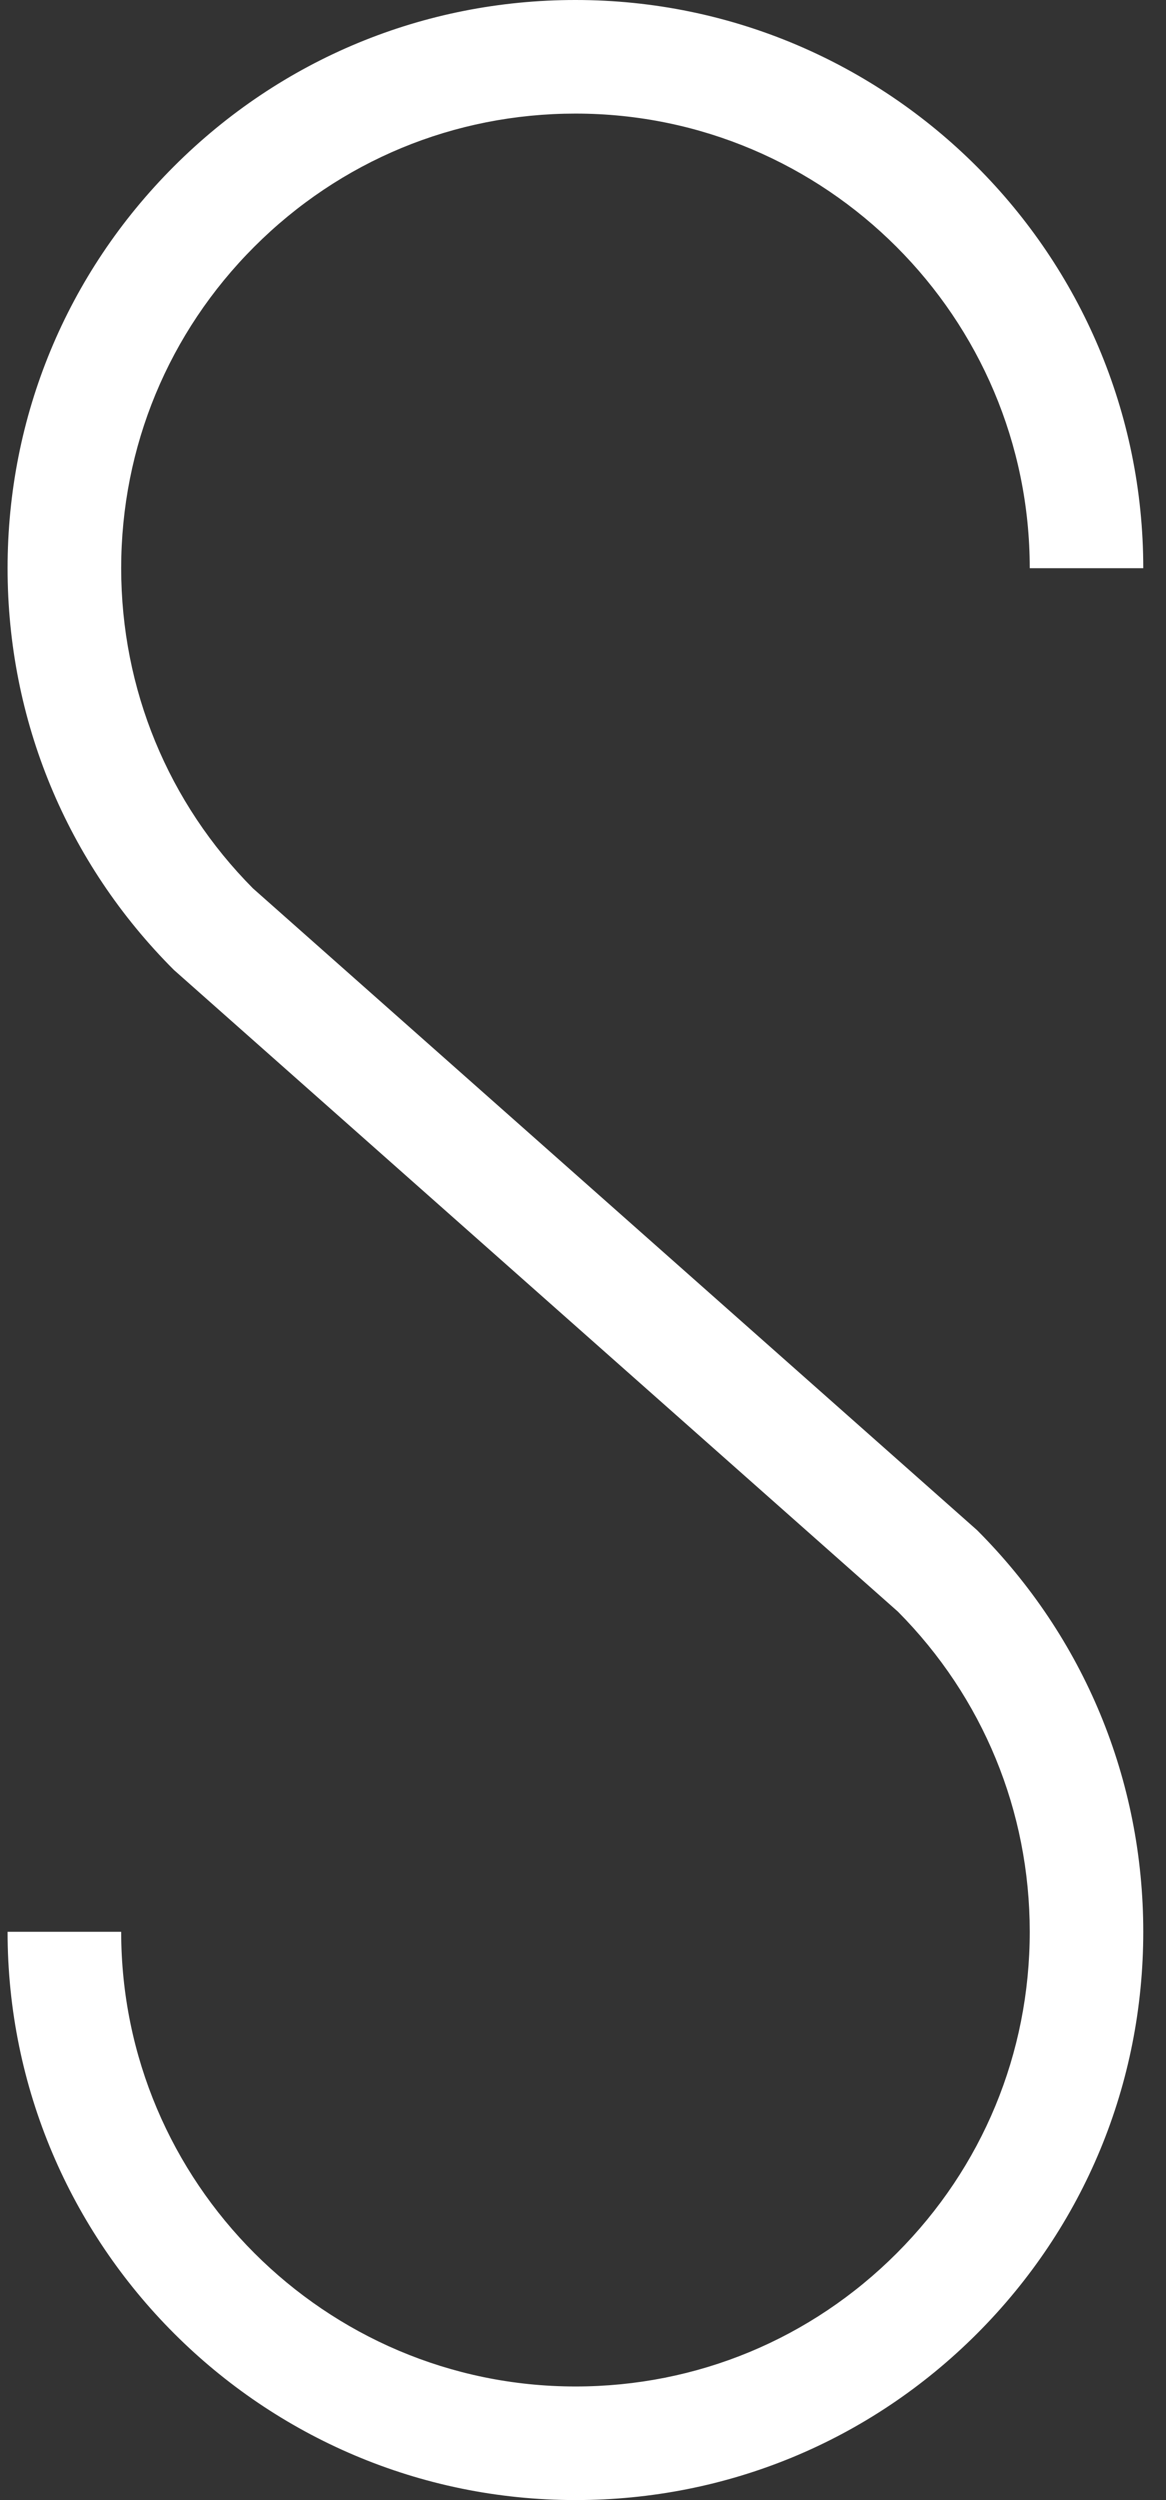 <?xml version="1.0" standalone="no"?>
<!-- Generator: Adobe Fireworks 10, Export SVG Extension by Aaron Beall (http://fireworks.abeall.com) . Version: 0.6.1  -->
<!DOCTYPE svg PUBLIC "-//W3C//DTD SVG 1.1//EN" "http://www.w3.org/Graphics/SVG/1.1/DTD/svg11.dtd">
<svg id="Untitled-%u30DA%u30FC%u30B8%201" viewBox="0 0 14 30" style="background-color:#ffffff00" version="1.1"
	xmlns="http://www.w3.org/2000/svg" xmlns:xlink="http://www.w3.org/1999/xlink" xml:space="preserve"
	x="0px" y="0px" width="14px" height="30px"
>
	<rect x="0" y="0" width="14" height="30" fill="#333333" stroke="none"/>
	<path d="M 6.91 1.363 C 9.917 1.363 12.364 3.81 12.364 6.818 L 13.727 6.818 C 13.727 3.058 10.669 0 6.91 0 C 5.088 0 3.376 0.709 2.088 1.997 C 0.8 3.285 0.091 4.997 0.091 6.818 C 0.091 8.639 0.8 10.352 2.088 11.639 L 10.781 19.339 C 11.802 20.367 12.364 21.732 12.364 23.181 C 12.364 24.639 11.796 26.009 10.766 27.039 C 9.736 28.069 8.367 28.637 6.91 28.637 C 3.902 28.637 1.455 26.189 1.455 23.181 L 0.091 23.181 C 0.091 26.942 3.15 30 6.91 30 C 8.731 30 10.443 29.291 11.731 28.003 C 13.018 26.715 13.727 25.003 13.727 23.181 C 13.727 21.36 13.018 19.648 11.731 18.361 L 3.038 10.661 C 2.017 9.633 1.455 8.268 1.455 6.818 C 1.455 5.362 2.023 3.991 3.053 2.961 C 4.083 1.931 5.452 1.363 6.91 1.363 Z" fill="#ffffff"/>
</svg>